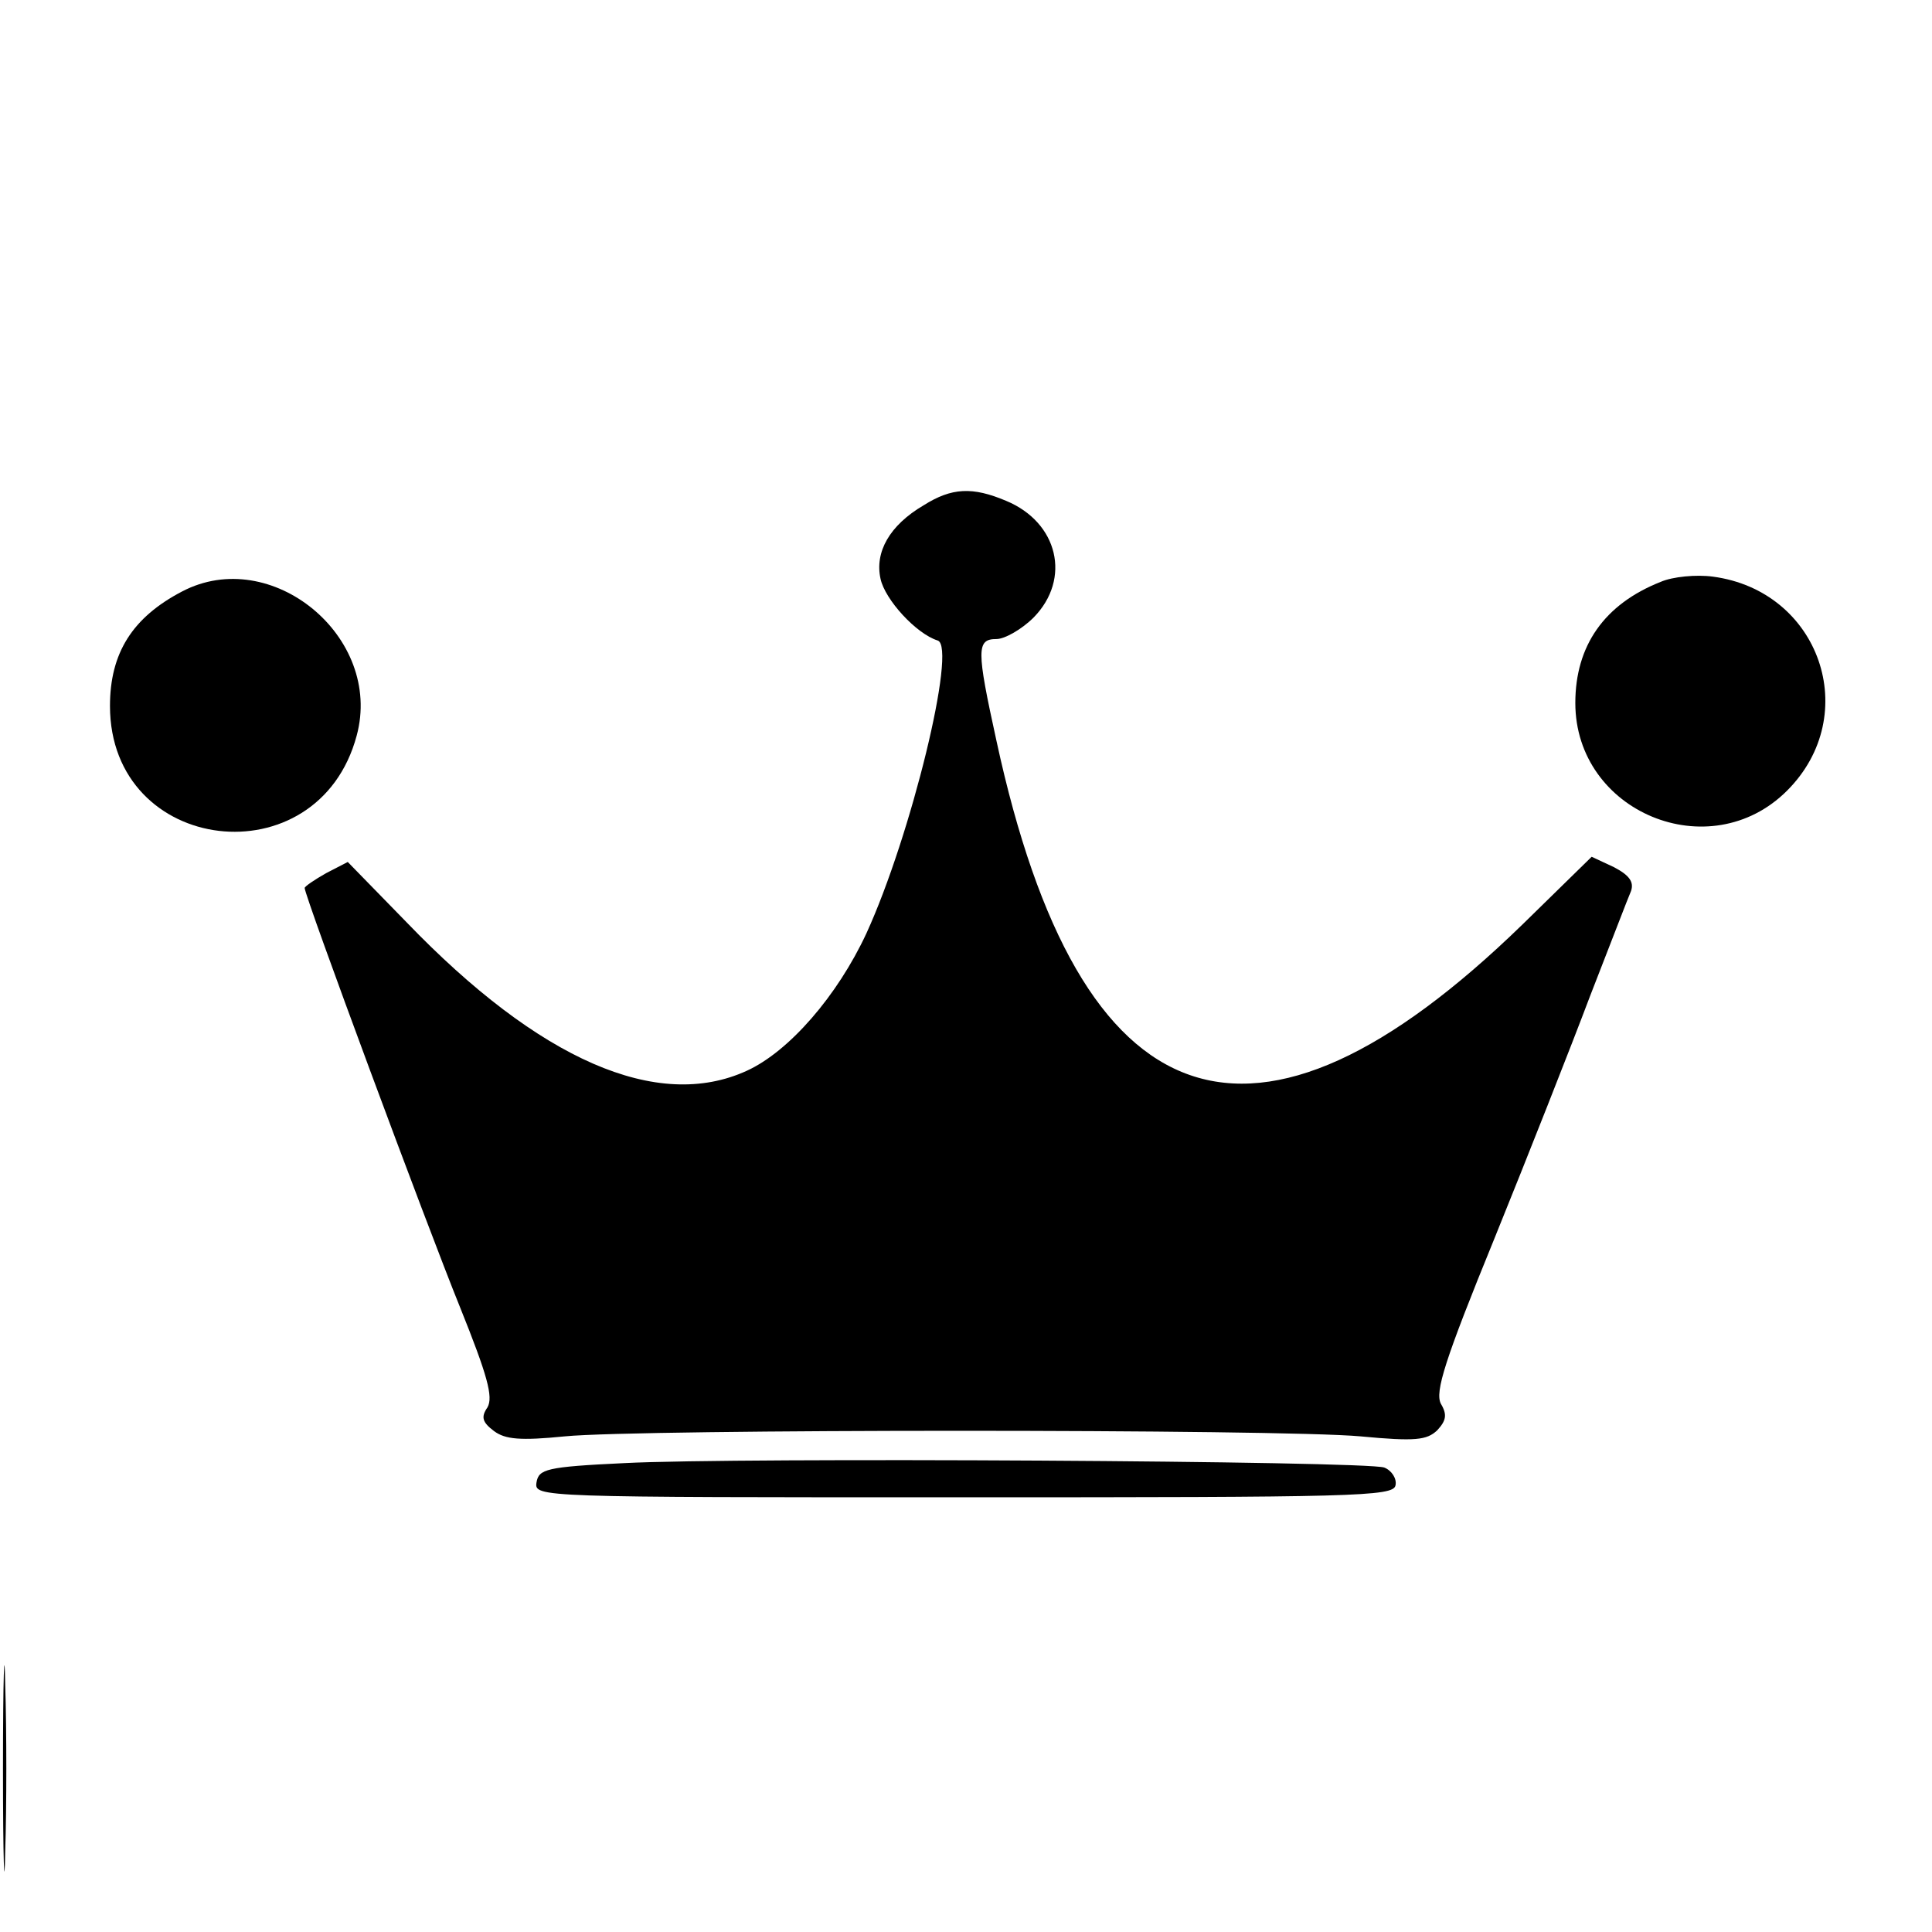 <?xml version="1.0" standalone="no"?>
<!DOCTYPE svg PUBLIC "-//W3C//DTD SVG 20010904//EN"
 "http://www.w3.org/TR/2001/REC-SVG-20010904/DTD/svg10.dtd">
<svg version="1.0" xmlns="http://www.w3.org/2000/svg"
 width="260pt" height="260pt" viewBox="0 0 260 260"
 preserveAspectRatio="xMidYMid meet">
<g transform="translate(0,260) scale(0.1,-0.1)"
fill="#000000" stroke="none">
<path d="M1243 1920 c-46 -27 -66 -63 -58 -99 6 -28 48 -74 77 -83 26 -9 -36
-263 -96 -394 -39 -84 -104 -159 -161 -185 -120 -55 -279 14 -458 200 l-79 81
-29 -15 c-16 -9 -29 -18 -29 -20 0 -11 164 -453 209 -564 37 -92 45 -121 37
-135 -9 -13 -7 -20 9 -32 15 -11 35 -13 95 -7 100 10 962 10 1071 0 74 -7 89
-5 103 8 12 13 14 21 5 36 -8 16 5 58 72 222 45 111 103 258 129 327 27 69 51
132 55 141 4 12 -2 21 -23 32 l-30 14 -93 -91 c-362 -352 -596 -271 -708 247
-27 123 -27 137 0 137 11 0 34 13 50 29 51 52 33 128 -37 157 -45 19 -73 18
-111 -6z"/>
<path d="M2235 1817 c-76 -30 -115 -86 -115 -163 0 -147 181 -222 285 -118
102 102 44 269 -100 288 -22 3 -54 0 -70 -7z"/>
<path d="M245 1804 c-67 -35 -97 -83 -97 -154 0 -201 280 -234 332 -40 36 133
-115 257 -235 194z"/>
<path d="M840 631 c-105 -5 -115 -8 -118 -26 -3 -20 1 -20 575 -20 525 0 578
1 581 16 2 9 -5 20 -15 24 -23 9 -871 14 -1023 6z"/>
<path d="M4 220 c0 -124 2 -174 3 -112 2 61 2 163 0 225 -1 61 -3 11 -3 -113z"/>
</g>
</svg>
